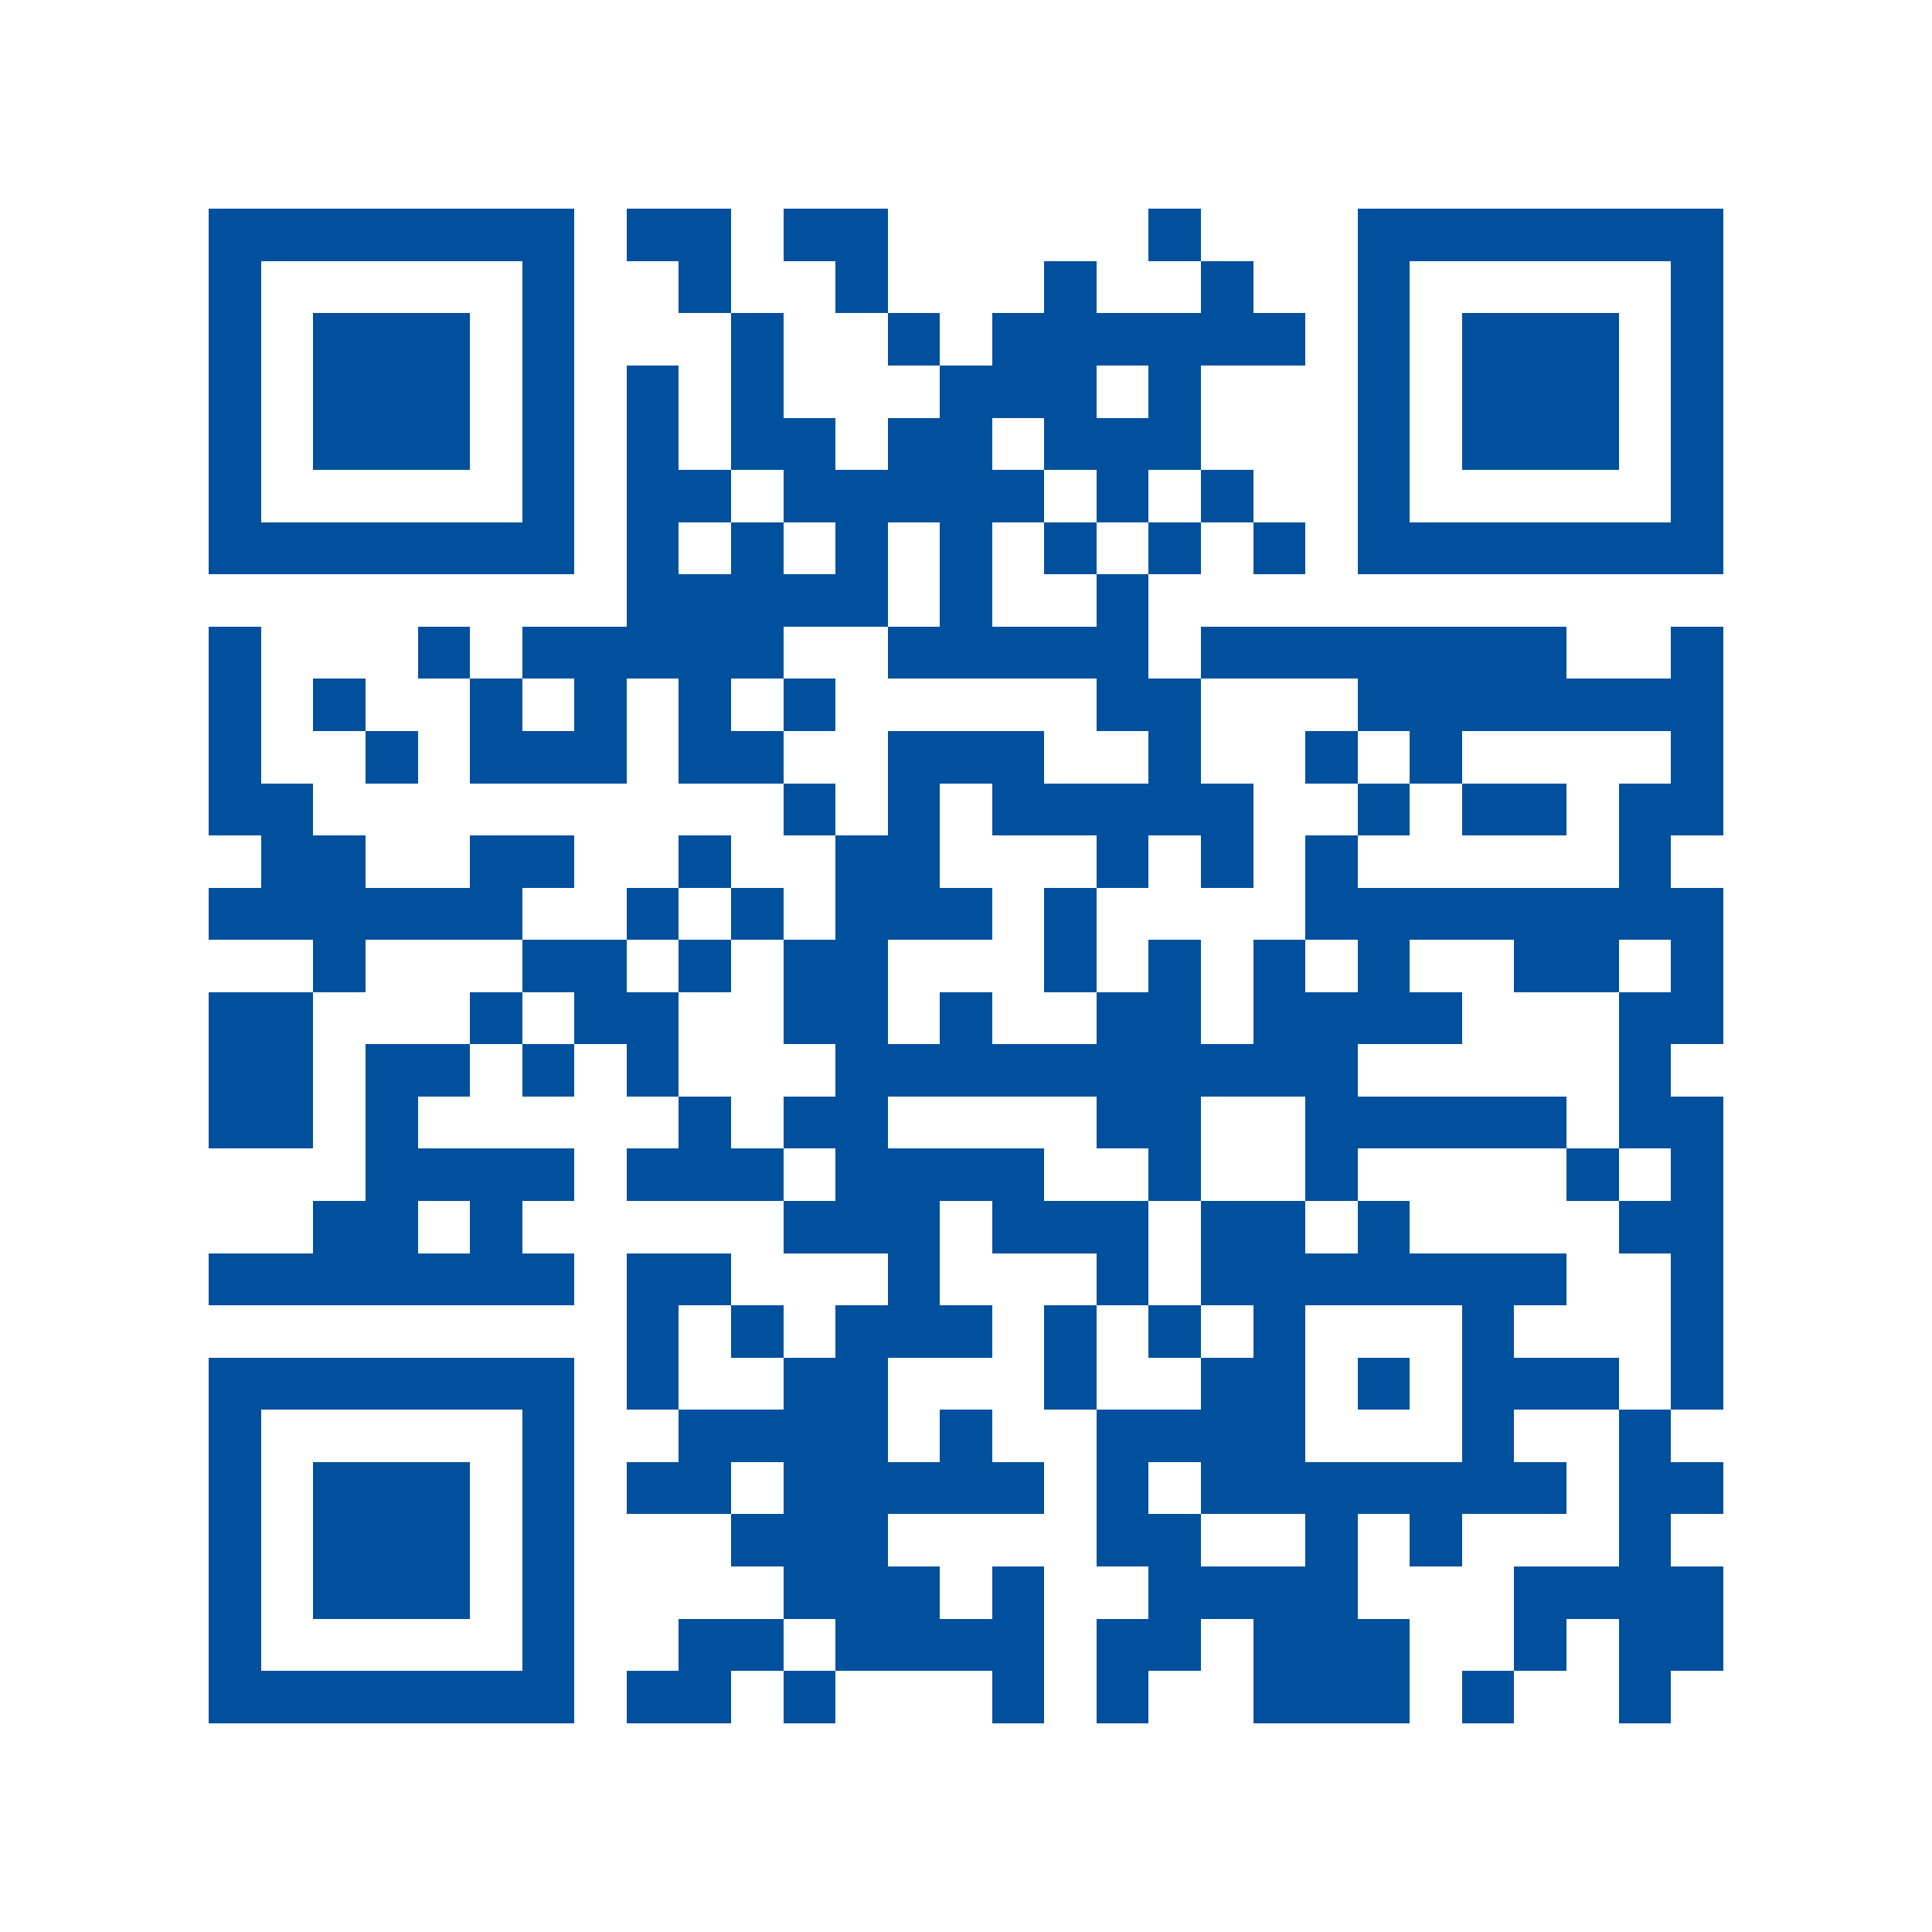 <svg shape-rendering="crispEdges" viewBox="0 0 37 37" height="500" width="500" xmlns="http://www.w3.org/2000/svg"><path d="M0 0h37v37H0z" fill="#FFFFFF"></path><path d="M4 4.5h7m1 0h2m1 0h2m5 0h1m3 0h7M4 5.5h1m5 0h1m2 0h1m2 0h1m3 0h1m2 0h1m2 0h1m5 0h1M4 6.5h1m1 0h3m1 0h1m3 0h1m2 0h1m1 0h6m1 0h1m1 0h3m1 0h1M4 7.5h1m1 0h3m1 0h1m1 0h1m1 0h1m3 0h3m1 0h1m3 0h1m1 0h3m1 0h1M4 8.5h1m1 0h3m1 0h1m1 0h1m1 0h2m1 0h2m1 0h3m3 0h1m1 0h3m1 0h1M4 9.5h1m5 0h1m1 0h2m1 0h5m1 0h1m1 0h1m2 0h1m5 0h1M4 10.5h7m1 0h1m1 0h1m1 0h1m1 0h1m1 0h1m1 0h1m1 0h1m1 0h7M12 11.5h5m1 0h1m2 0h1M4 12.5h1m3 0h1m1 0h5m2 0h5m1 0h7m2 0h1M4 13.5h1m1 0h1m2 0h1m1 0h1m1 0h1m1 0h1m5 0h2m3 0h7M4 14.5h1m2 0h1m1 0h3m1 0h2m2 0h3m2 0h1m2 0h1m1 0h1m4 0h1M4 15.5h2m9 0h1m1 0h1m1 0h5m2 0h1m1 0h2m1 0h2M5 16.5h2m2 0h2m2 0h1m2 0h2m3 0h1m1 0h1m1 0h1m5 0h1M4 17.5h6m2 0h1m1 0h1m1 0h3m1 0h1m4 0h8M6 18.5h1m3 0h2m1 0h1m1 0h2m3 0h1m1 0h1m1 0h1m1 0h1m2 0h2m1 0h1M4 19.5h2m3 0h1m1 0h2m2 0h2m1 0h1m2 0h2m1 0h4m3 0h2M4 20.5h2m1 0h2m1 0h1m1 0h1m3 0h10m5 0h1M4 21.5h2m1 0h1m5 0h1m1 0h2m4 0h2m2 0h5m1 0h2M7 22.5h4m1 0h3m1 0h4m2 0h1m2 0h1m4 0h1m1 0h1M6 23.5h2m1 0h1m5 0h3m1 0h3m1 0h2m1 0h1m4 0h2M4 24.5h7m1 0h2m3 0h1m3 0h1m1 0h7m2 0h1M12 25.5h1m1 0h1m1 0h3m1 0h1m1 0h1m1 0h1m3 0h1m3 0h1M4 26.5h7m1 0h1m2 0h2m3 0h1m2 0h2m1 0h1m1 0h3m1 0h1M4 27.5h1m5 0h1m2 0h4m1 0h1m2 0h4m3 0h1m2 0h1M4 28.5h1m1 0h3m1 0h1m1 0h2m1 0h5m1 0h1m1 0h7m1 0h2M4 29.5h1m1 0h3m1 0h1m3 0h3m4 0h2m2 0h1m1 0h1m3 0h1M4 30.5h1m1 0h3m1 0h1m4 0h3m1 0h1m2 0h4m3 0h4M4 31.5h1m5 0h1m2 0h2m1 0h4m1 0h2m1 0h3m2 0h1m1 0h2M4 32.5h7m1 0h2m1 0h1m3 0h1m1 0h1m2 0h3m1 0h1m2 0h1" stroke="#00509E"></path></svg>
